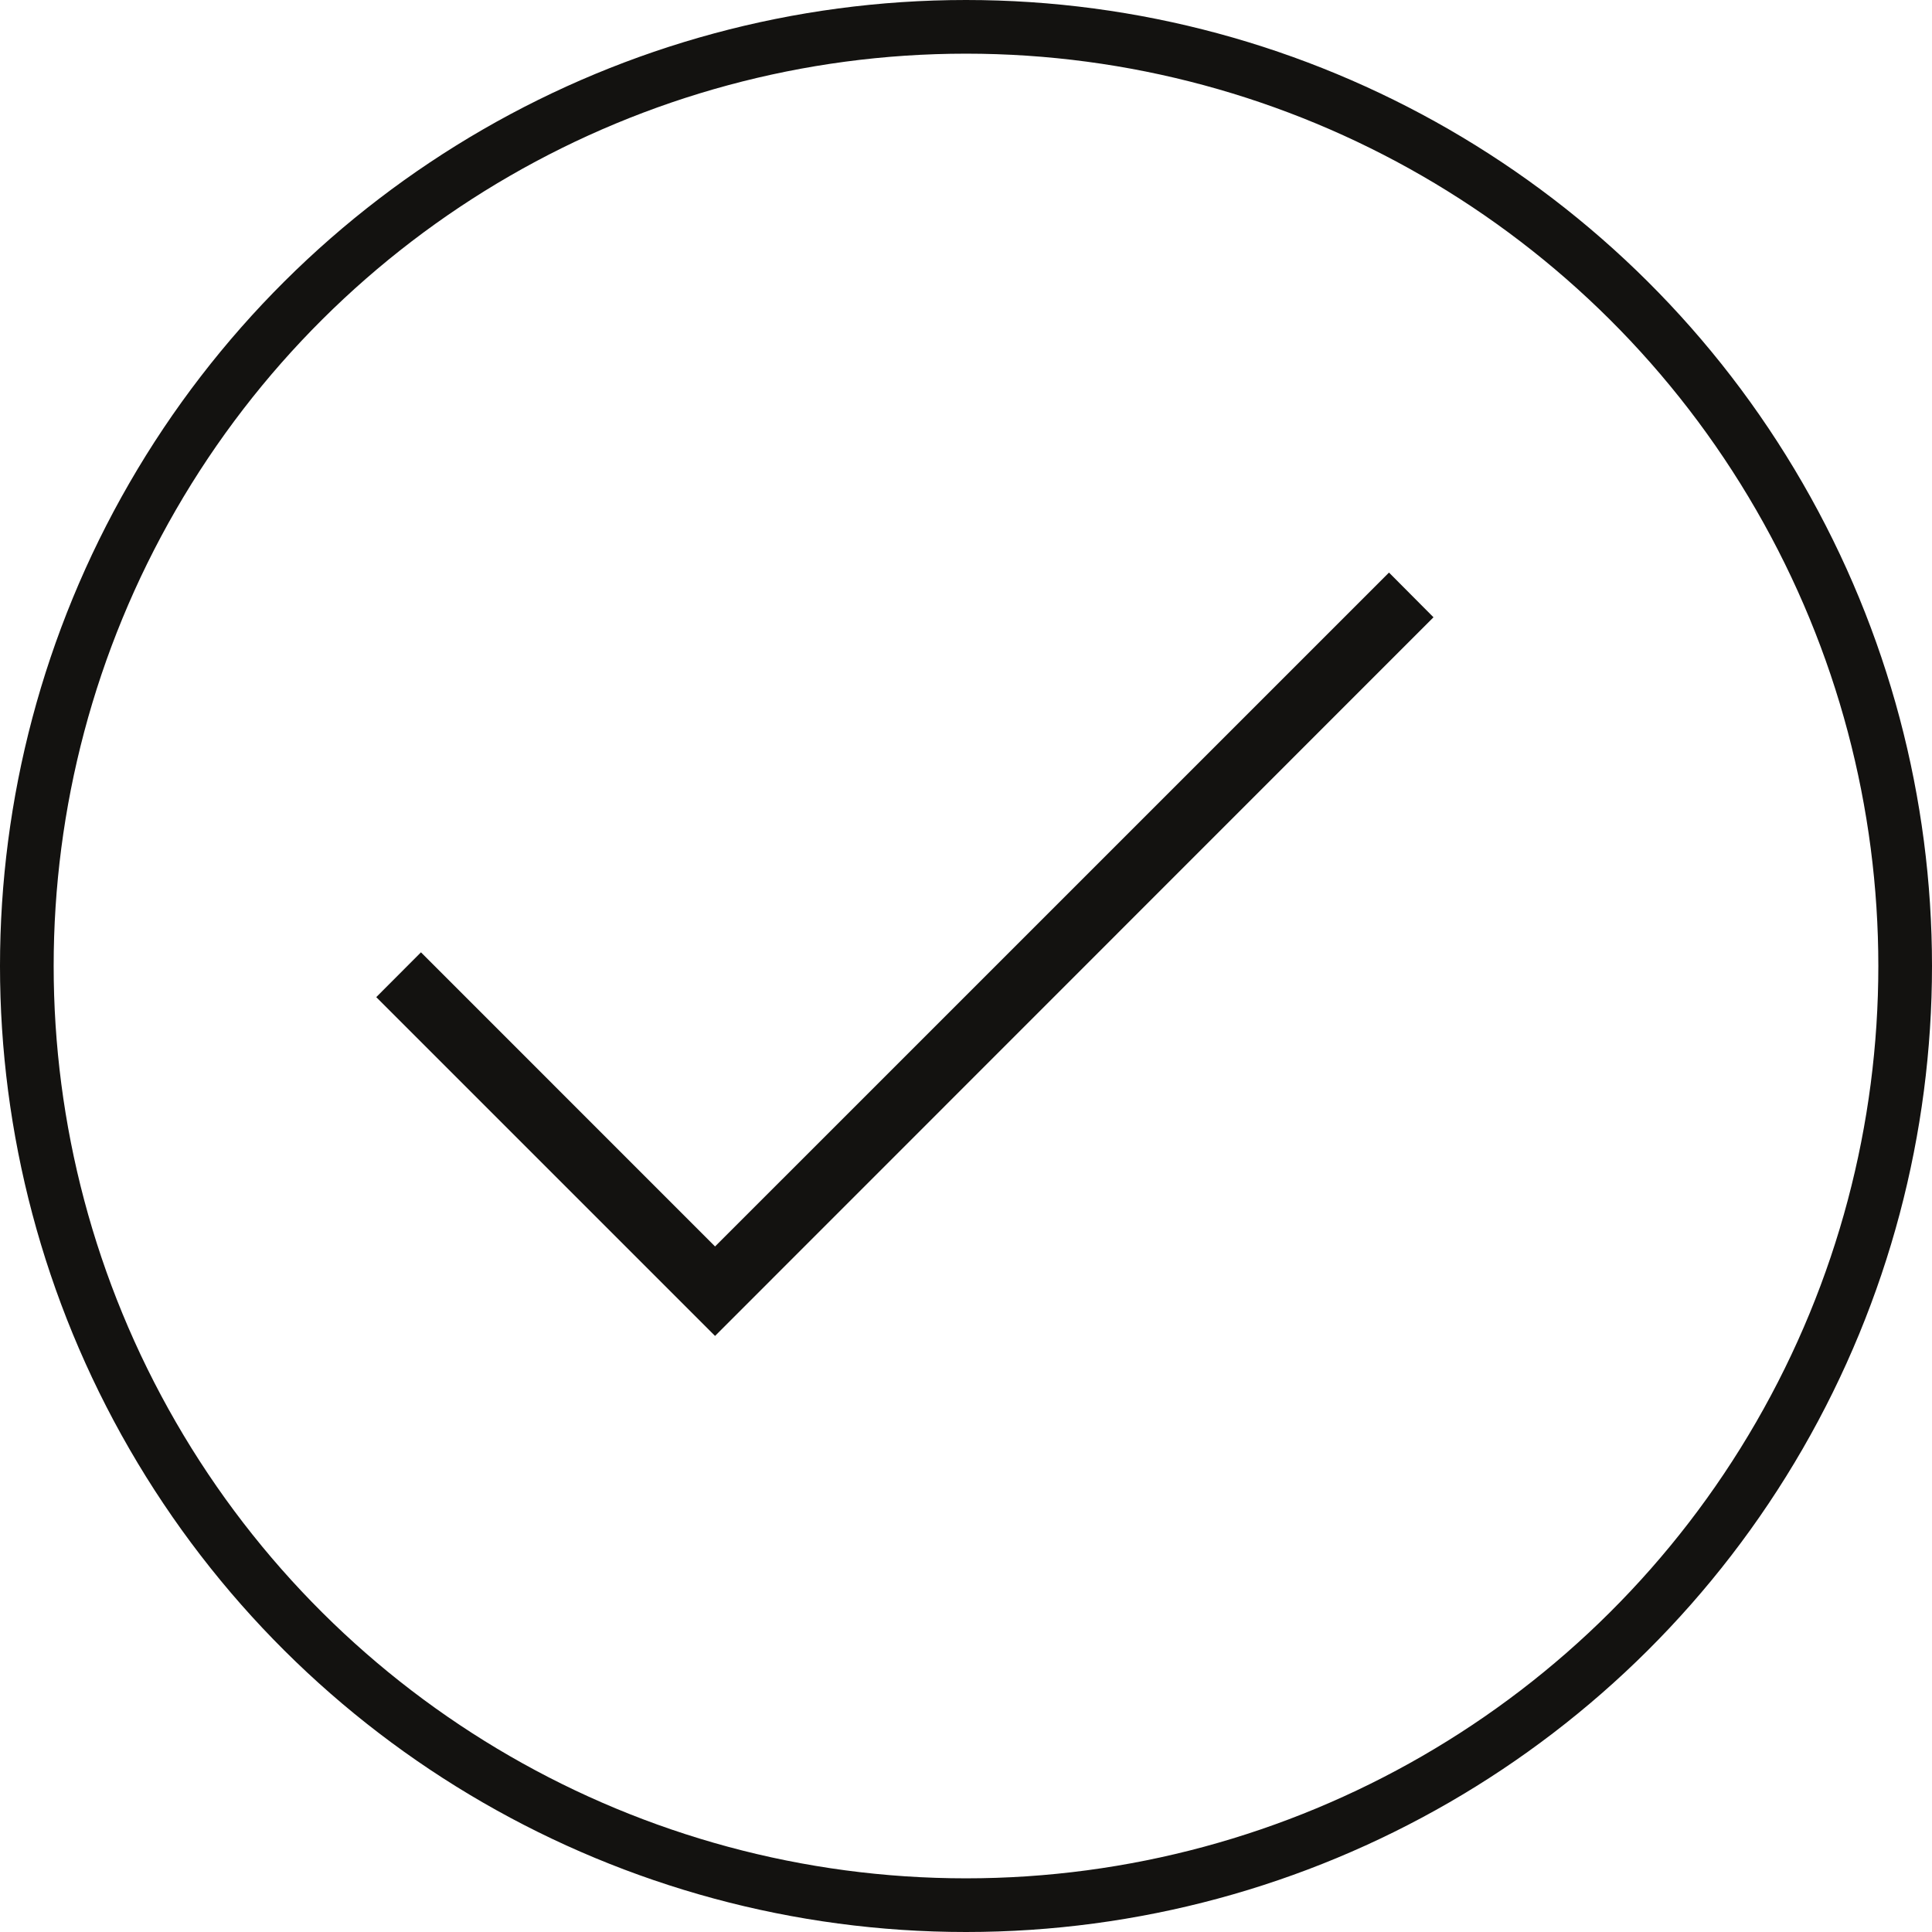 <svg xmlns="http://www.w3.org/2000/svg" width="36" height="36" viewBox="0 0 36 36">
  <g id="Group_152" data-name="Group 152" transform="translate(-222 -6076)">
    <g id="Group_159" data-name="Group 159" transform="translate(222 6076)">
      <g id="Ellipse_3" data-name="Ellipse 3" transform="translate(36) rotate(90)" fill="none" stroke="#131210" stroke-width="1">
        <circle cx="18" cy="18" r="18" stroke="none"/>
        <circle cx="18" cy="18" r="17.5" fill="none"/>
      </g>
      <path id="Path_38" data-name="Path 38" d="M21.871,5,9.313,17.557l-5.48-5.481L3,12.911l6.313,6.313L22.7,5.833Z" transform="translate(4.011 5.669)" fill="#131210" fill-rule="evenodd"/>
    </g>
  </g>
</svg>
